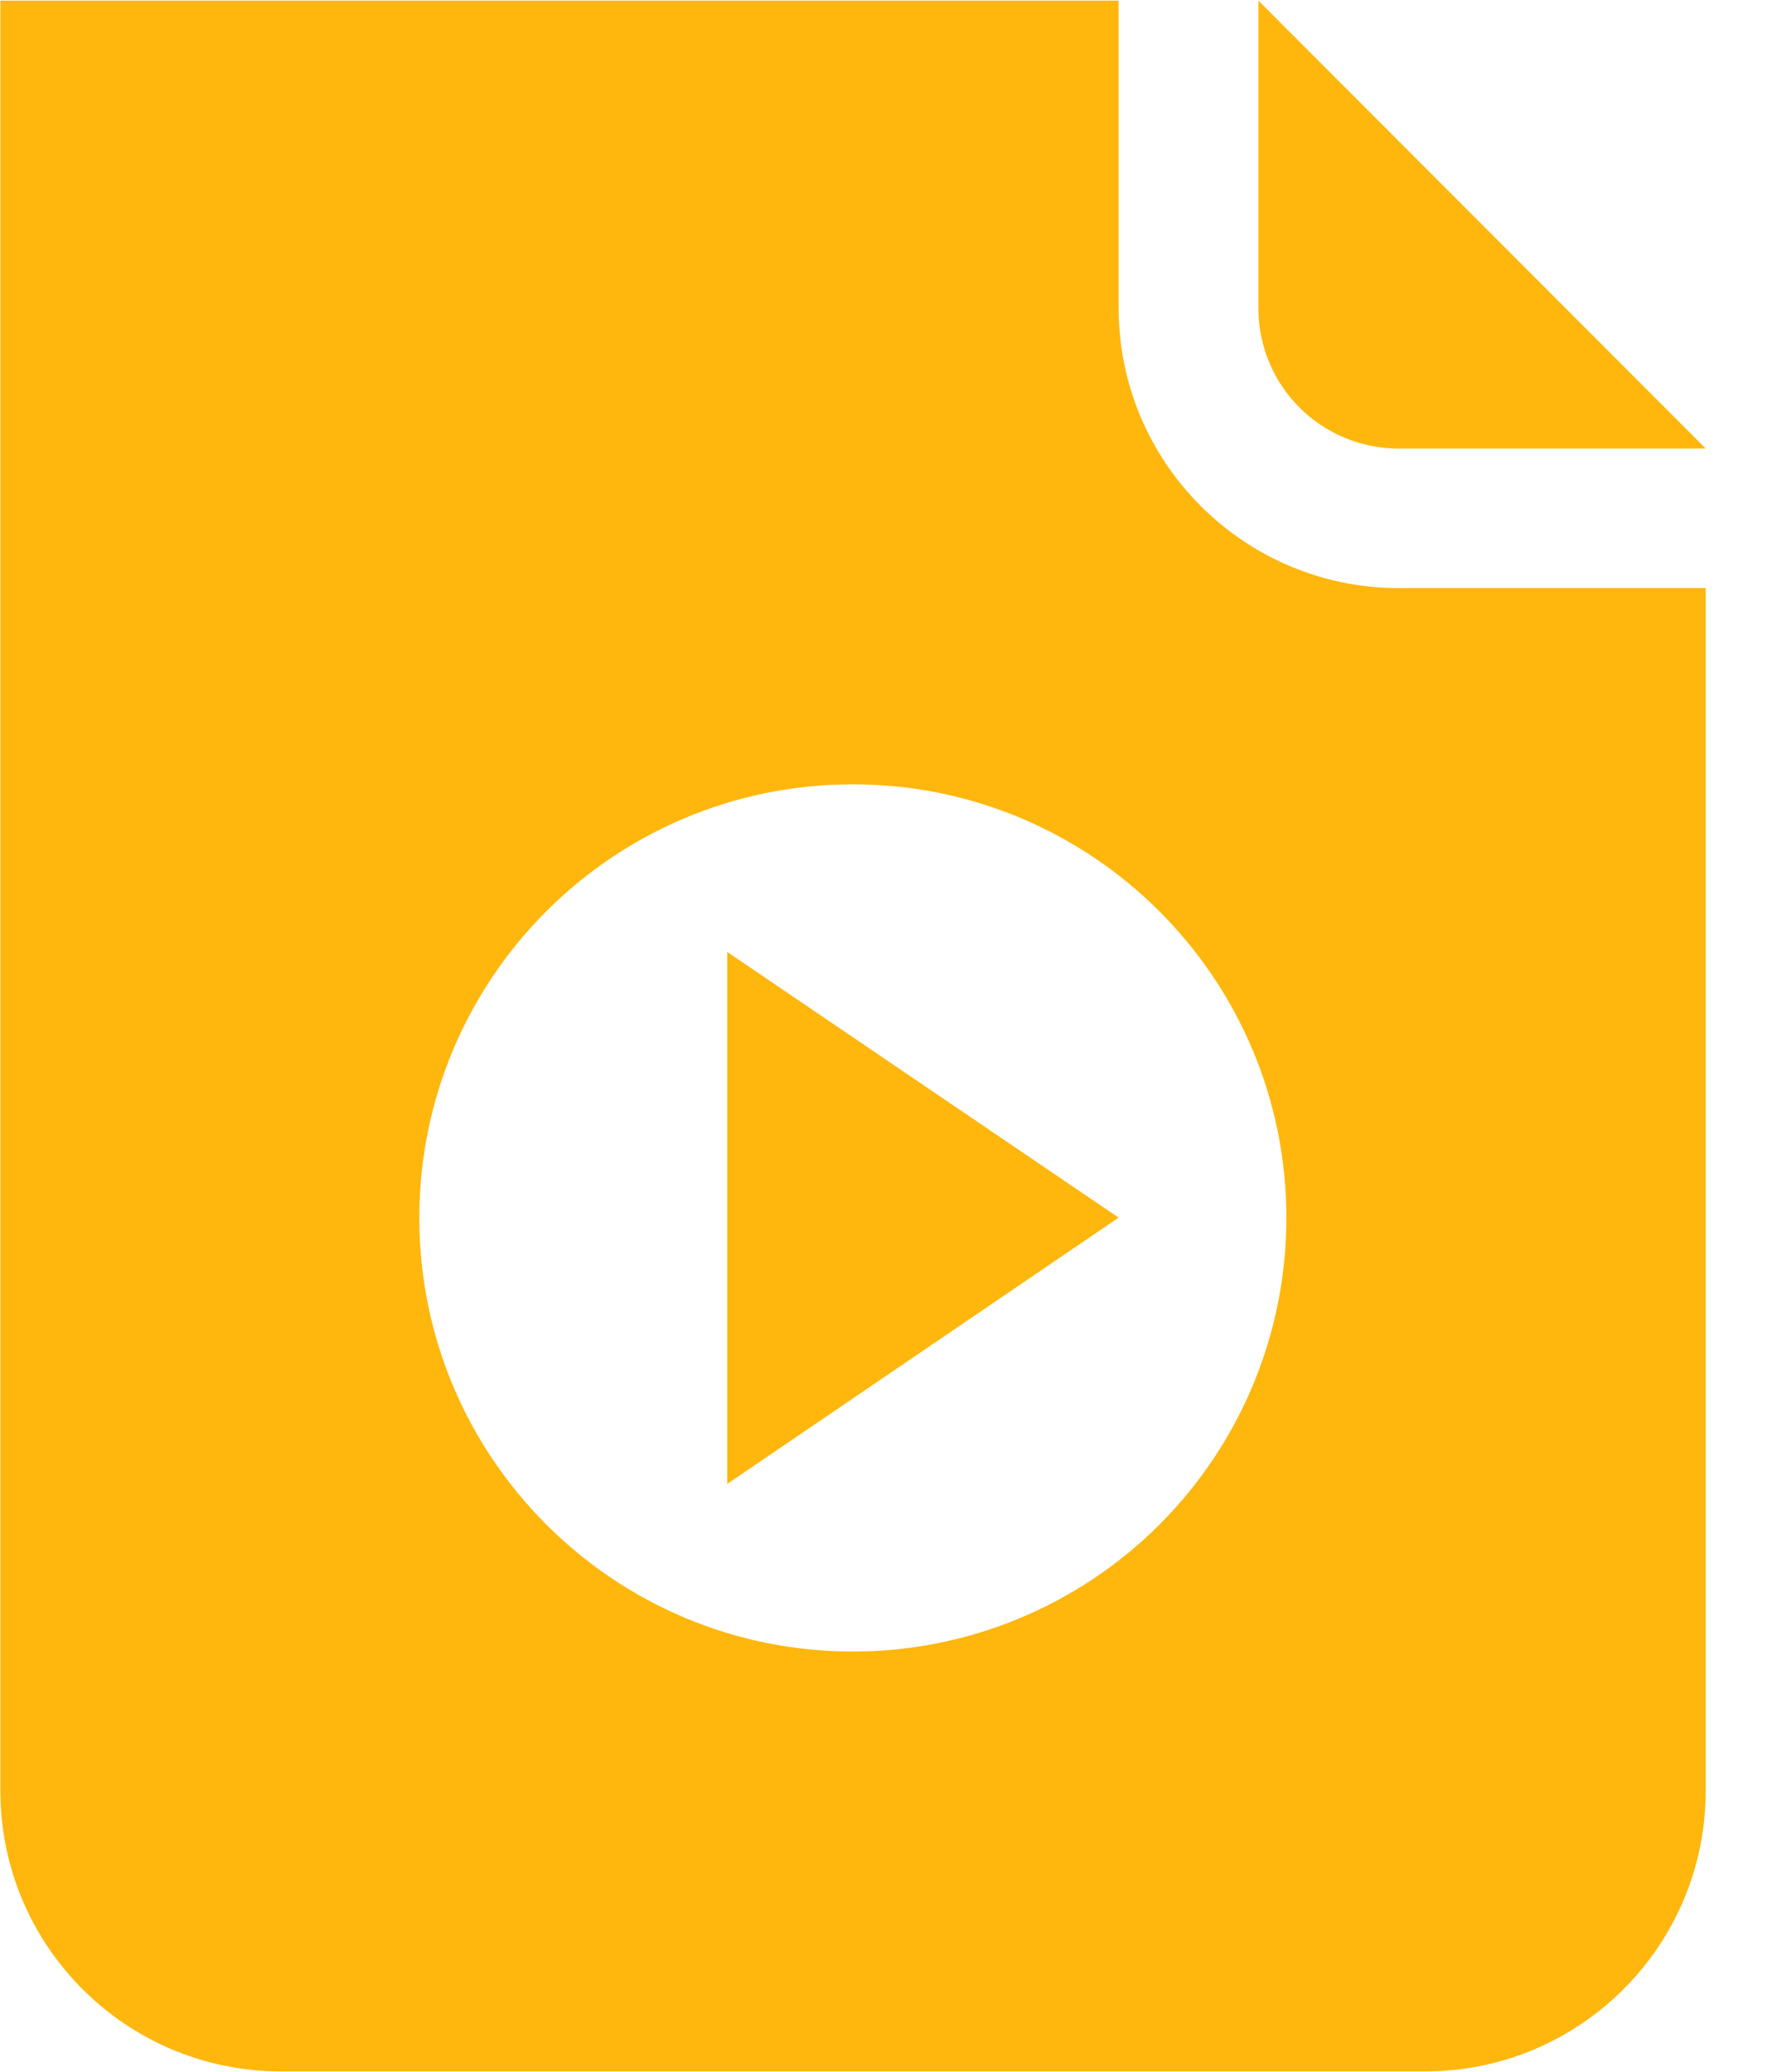 <?xml version="1.0" encoding="UTF-8"?>
<svg width="29px" height="34px" viewBox="0 0 29 34" version="1.1" xmlns="http://www.w3.org/2000/svg" xmlns:xlink="http://www.w3.org/1999/xlink">
    <title>file2</title>
    <g id="Page-1" stroke="none" stroke-width="1" fill="none" fill-rule="evenodd">
        <g id="file2" fill="#FFB70E">
            <path d="M20.653,0.01 L20.653,5.06 C20.653,6.328 21.679,7.357 22.947,7.36 L27.994,7.36 L20.653,0.01 Z M22.947,9.65 C20.415,9.643 18.364,7.592 18.359,5.06 L18.359,0.01 L0.006,0.01 L0.006,29.4 C0.015,31.931 2.063,33.98 4.594,33.99 L23.406,33.99 C25.937,33.98 27.985,31.931 27.994,29.4 L27.994,9.65 L22.947,9.65 L22.947,9.65 Z M14,27.1 C10.071,27.102 6.884,23.918 6.882,19.989 C6.88,16.059 10.063,12.872 13.993,12.87 C17.922,12.868 21.109,16.051 21.112,19.98 C21.114,21.868 20.366,23.679 19.032,25.014 C17.698,26.35 15.888,27.1 14,27.1 L14,27.1 Z M11.935,15.62 L11.935,24.35 L18.359,19.98 L11.935,15.62 Z" id="Forma_1"></path>
        </g>
    </g>
</svg>